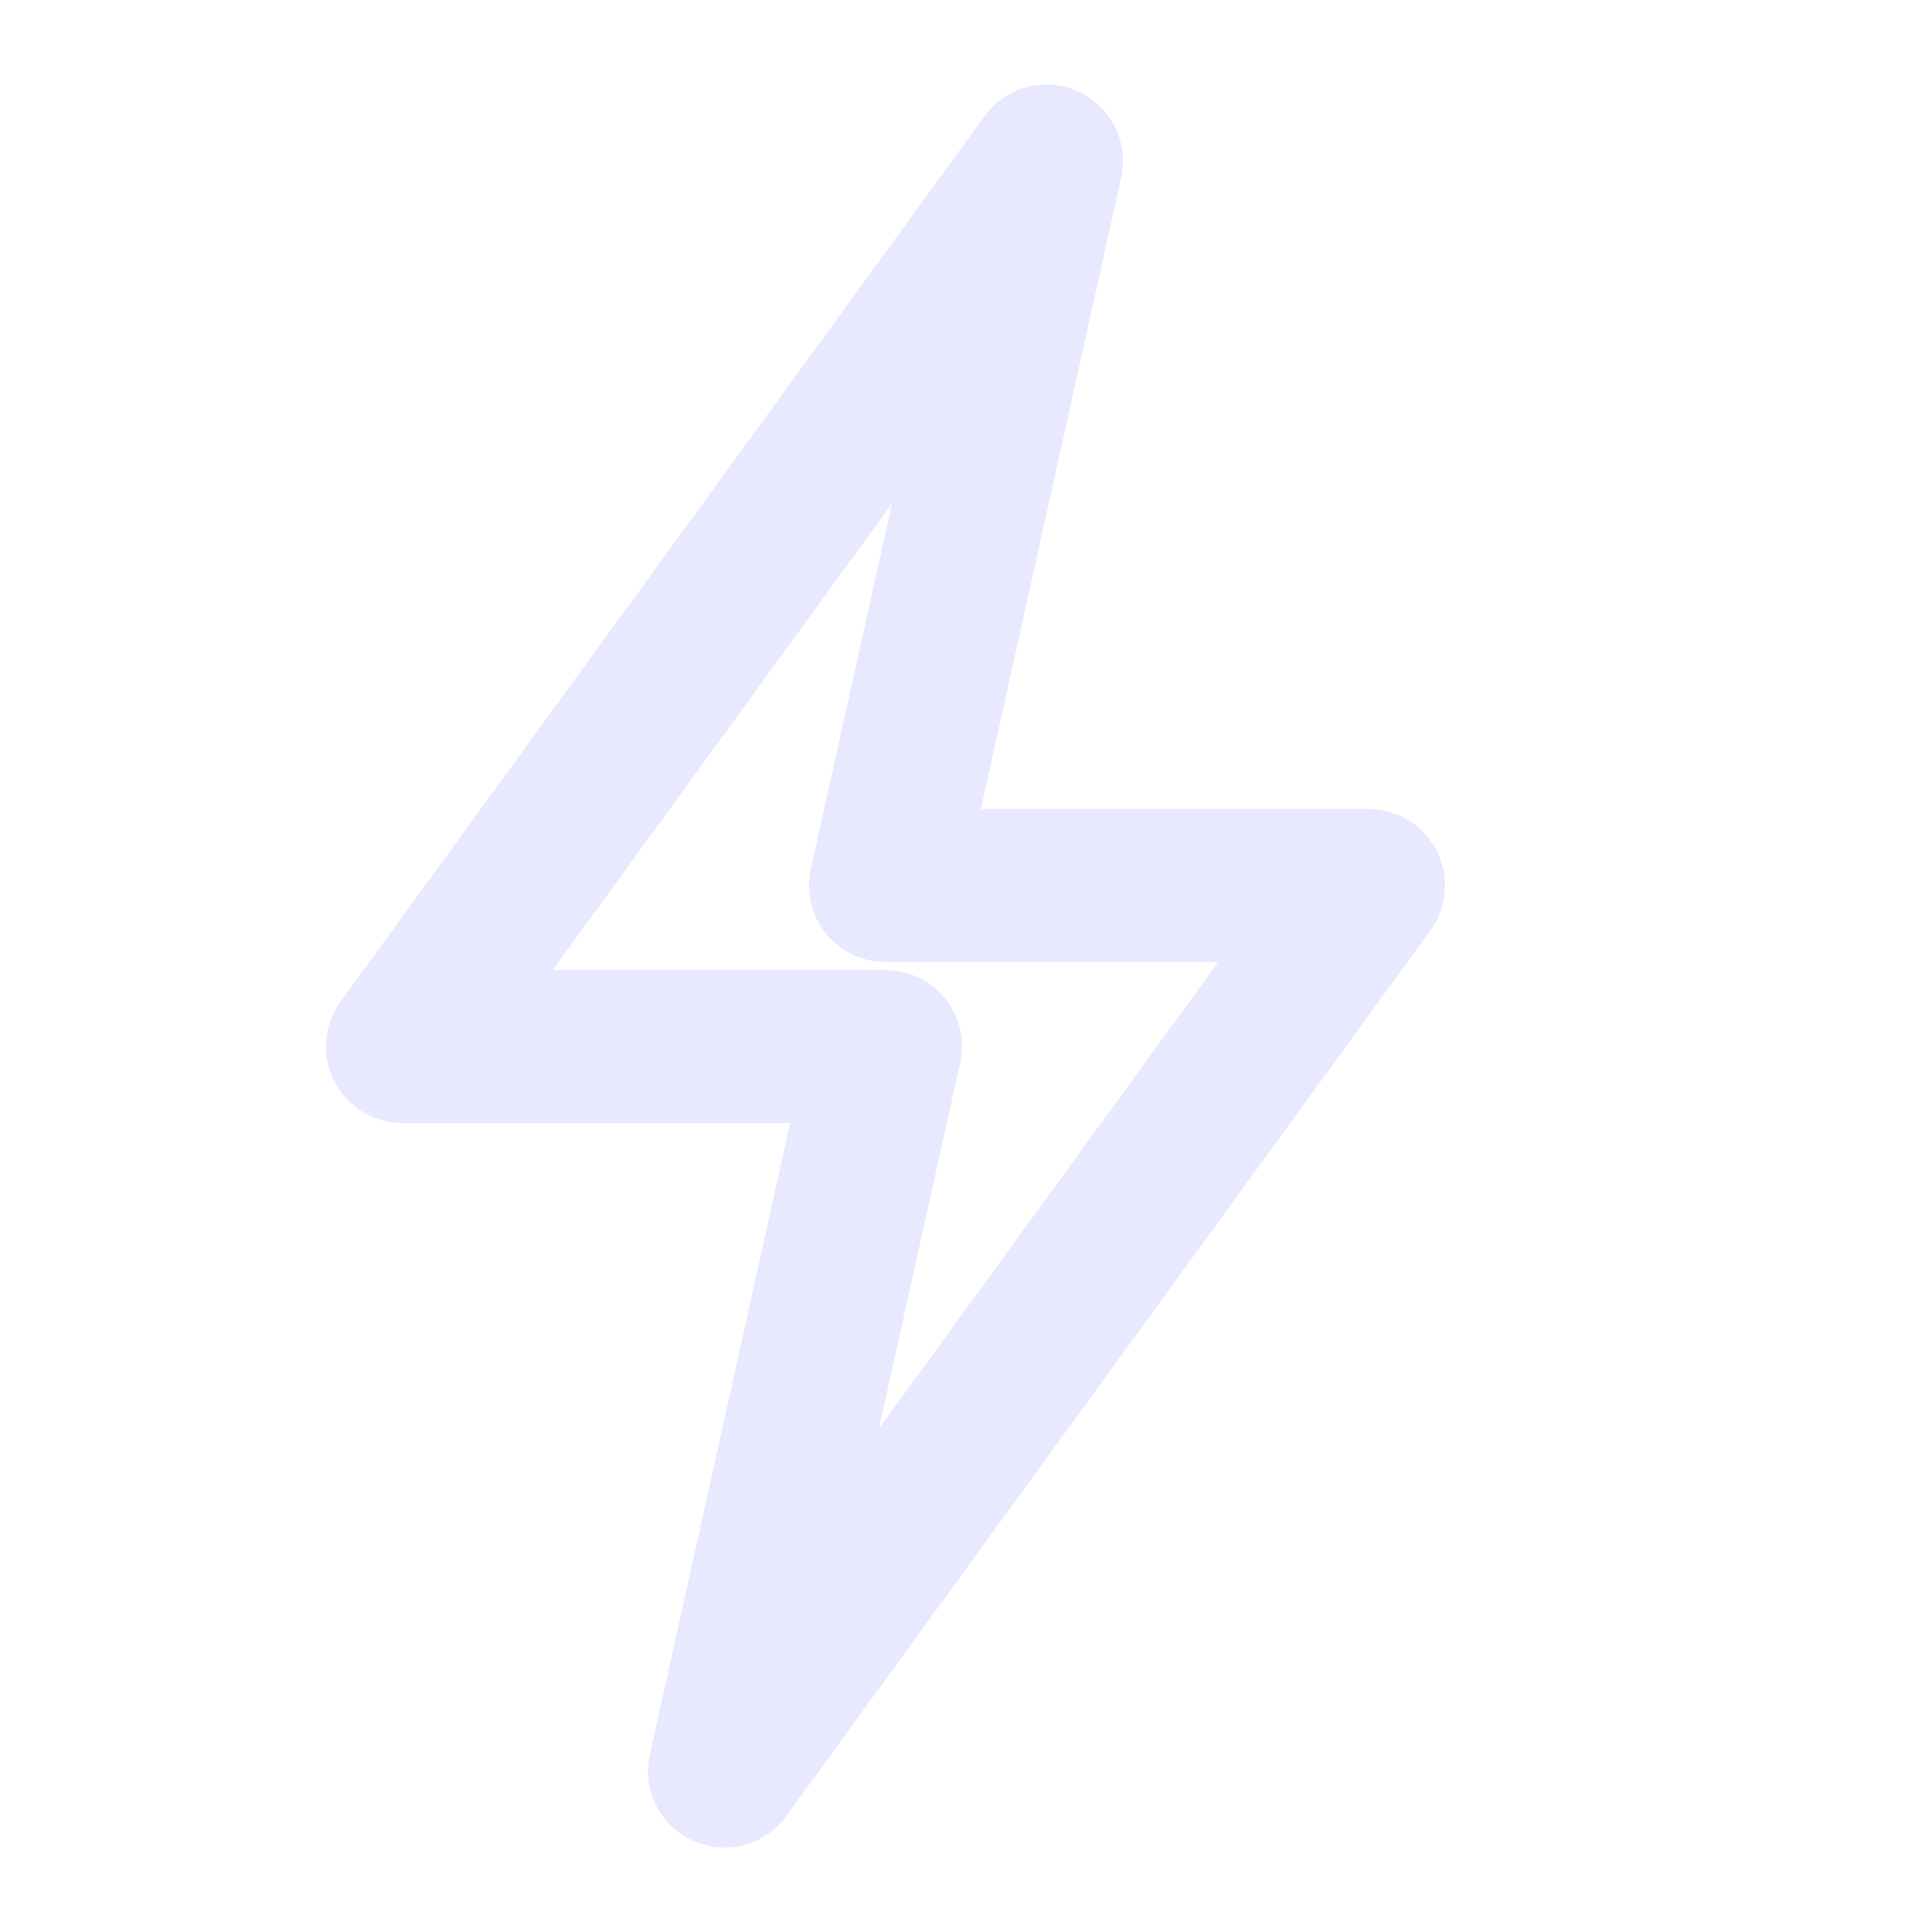 <svg xmlns="http://www.w3.org/2000/svg"
     width="28" height="28" viewBox="0 0 24 24"
     fill="none" stroke="#e8e8ff" stroke-width="1.9"
     stroke-linecap="round" stroke-linejoin="round">
  <path d="M13 2 5 13h6l-2 9 8-11h-6l2-9Z" />
</svg>
